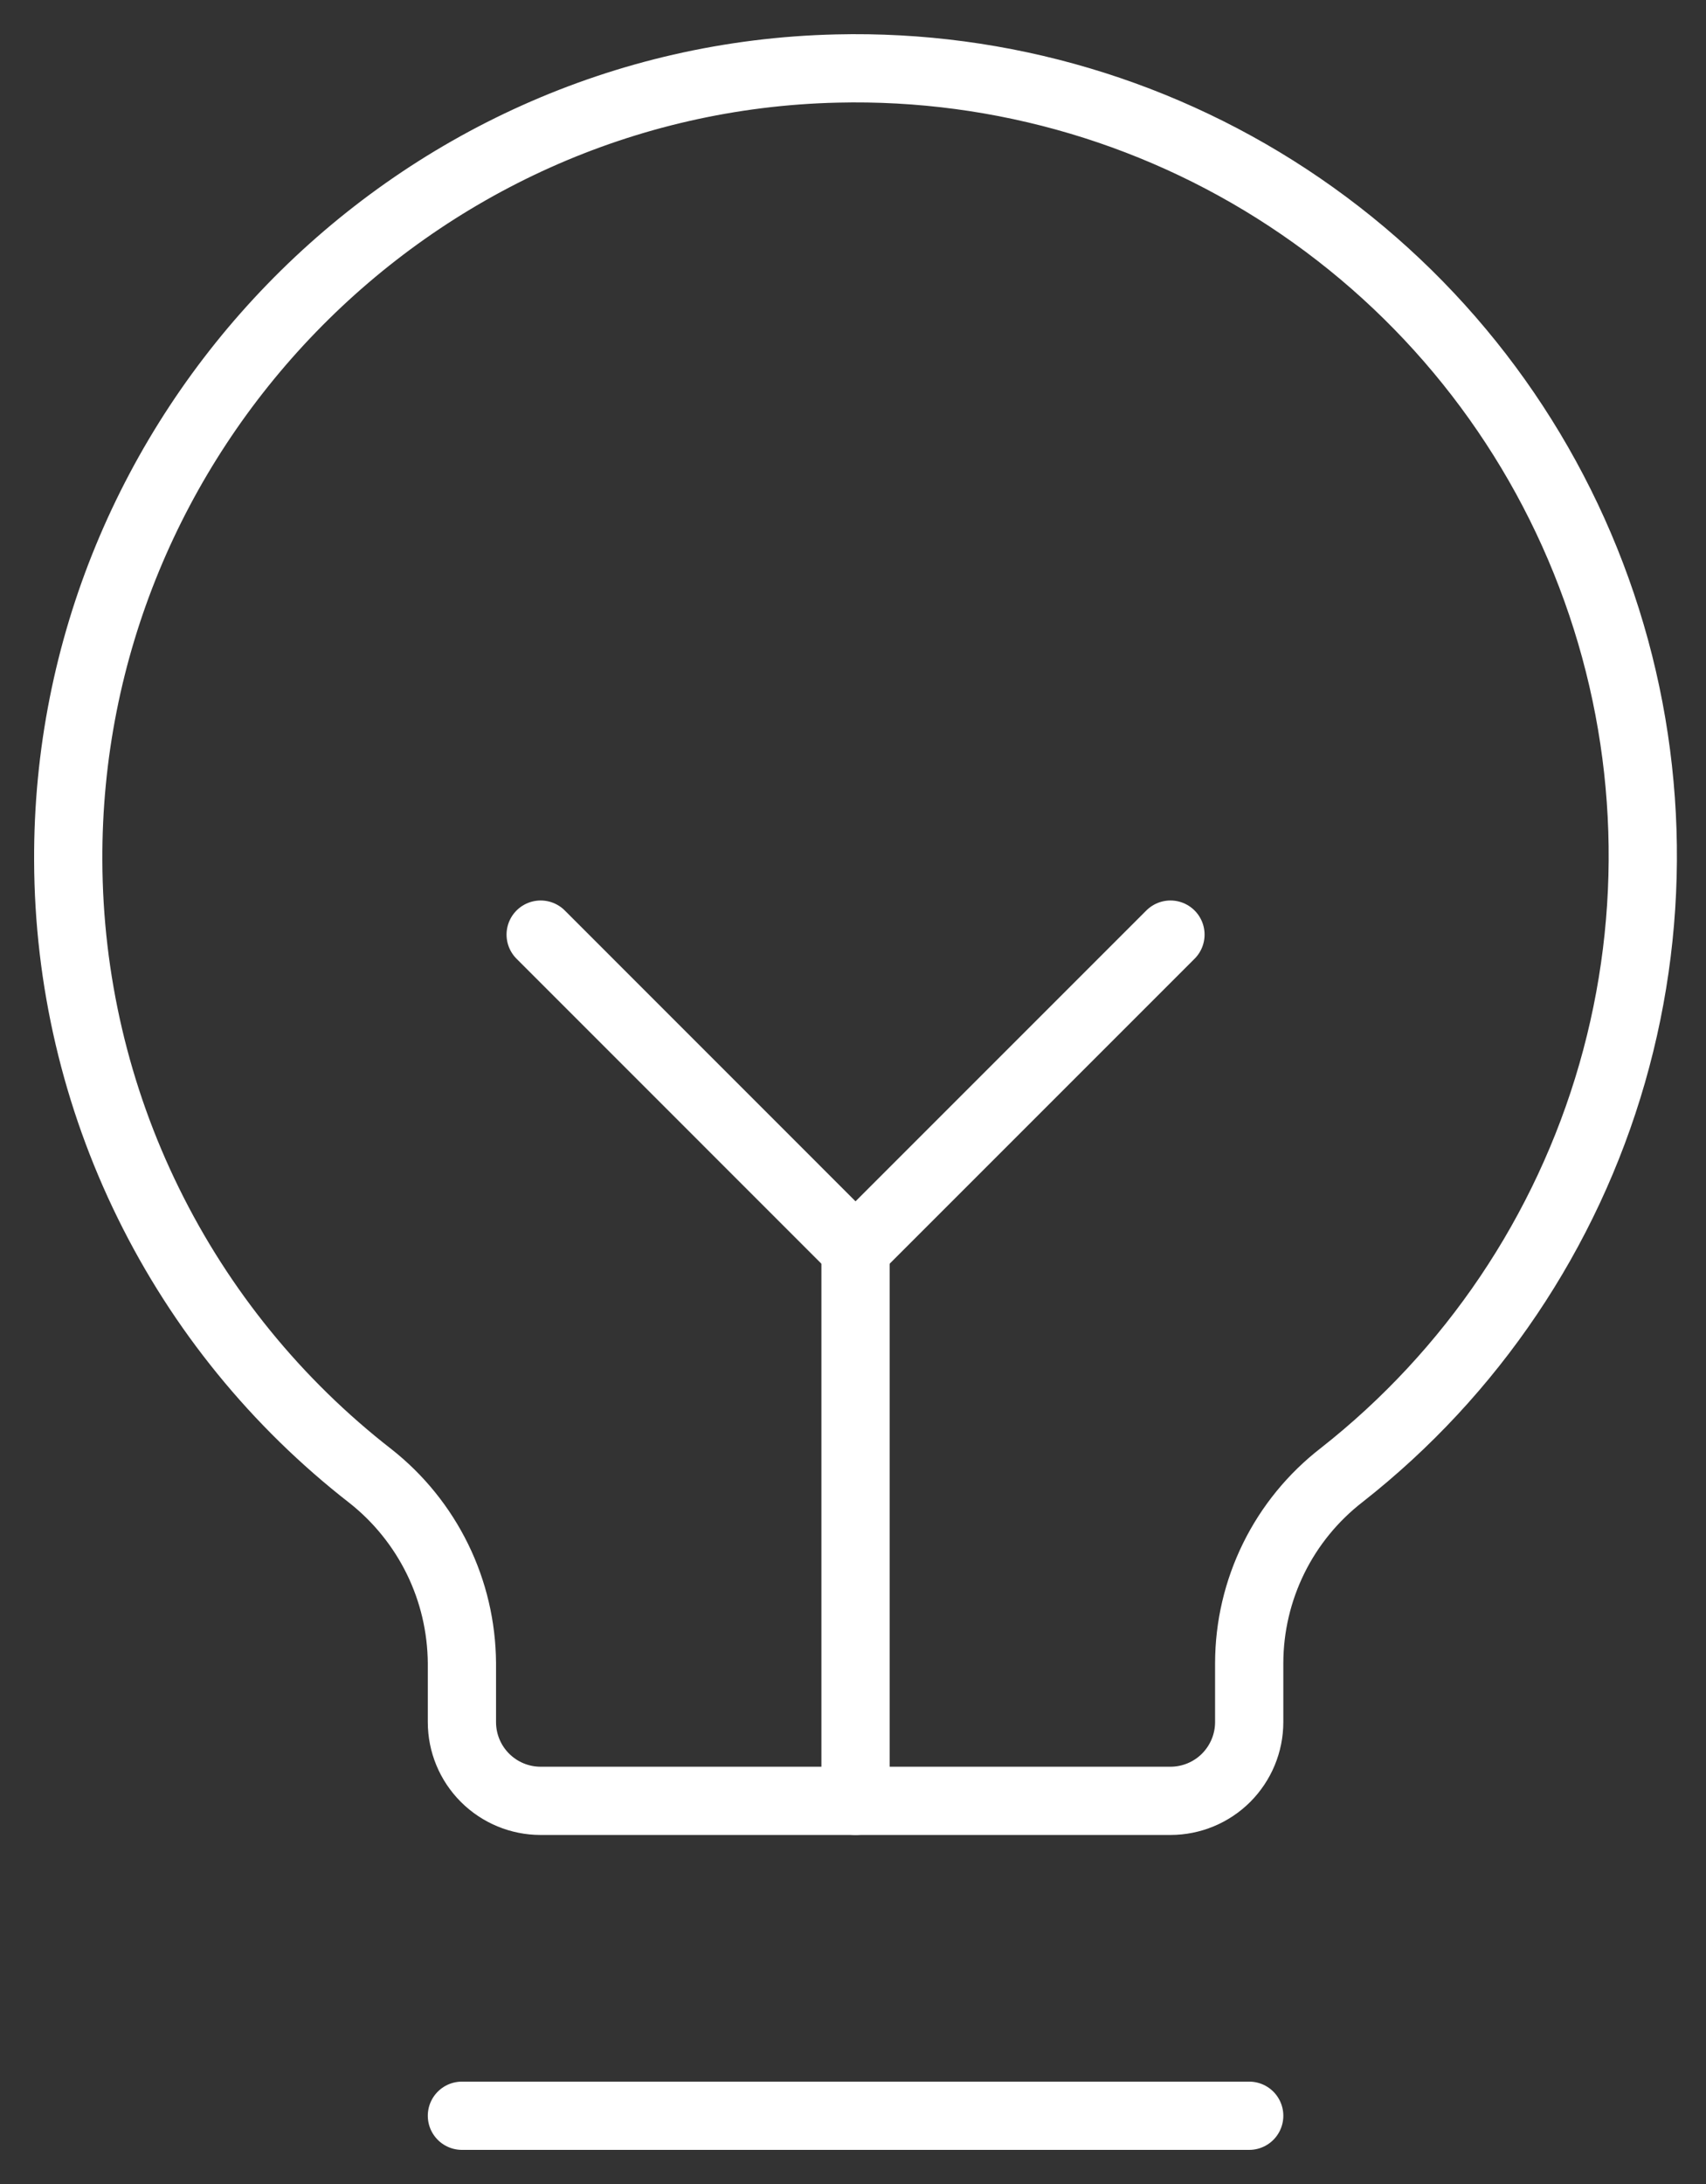 <svg width="25" height="32" viewBox="0 0 25 32" fill="none" xmlns="http://www.w3.org/2000/svg">
<rect x="0" y="0" width="25" height="32" fill="#333333" stroke="none"/>
<path d="M6.769 31H18.306" stroke="white" stroke-linecap="round" stroke-linejoin="round"/>
<path d="M12.537 26.386V18.31" stroke="white" stroke-linecap="round" stroke-linejoin="round"/>
<path d="M7.923 13.694L12.537 18.309L17.152 13.694" stroke="white" stroke-linecap="round" stroke-linejoin="round"/>
<path d="M5.428 21.627C4.054 20.558 2.942 19.192 2.175 17.63C1.407 16.069 1.006 14.353 1 12.613C0.971 6.354 6.004 1.148 12.263 1.004C14.686 0.946 17.065 1.653 19.063 3.024C21.061 4.394 22.577 6.359 23.395 8.64C24.214 10.92 24.294 13.4 23.624 15.729C22.954 18.057 21.567 20.116 19.662 21.612C19.241 21.938 18.9 22.355 18.665 22.832C18.43 23.31 18.307 23.834 18.306 24.367V25.232C18.306 25.538 18.184 25.831 17.968 26.048C17.752 26.264 17.458 26.386 17.152 26.386H7.922C7.616 26.386 7.323 26.264 7.107 26.048C6.89 25.831 6.769 25.538 6.769 25.232V24.367C6.765 23.838 6.643 23.318 6.411 22.844C6.178 22.369 5.842 21.953 5.428 21.627Z" stroke="white" stroke-linecap="round" stroke-linejoin="round"/>
</svg>
